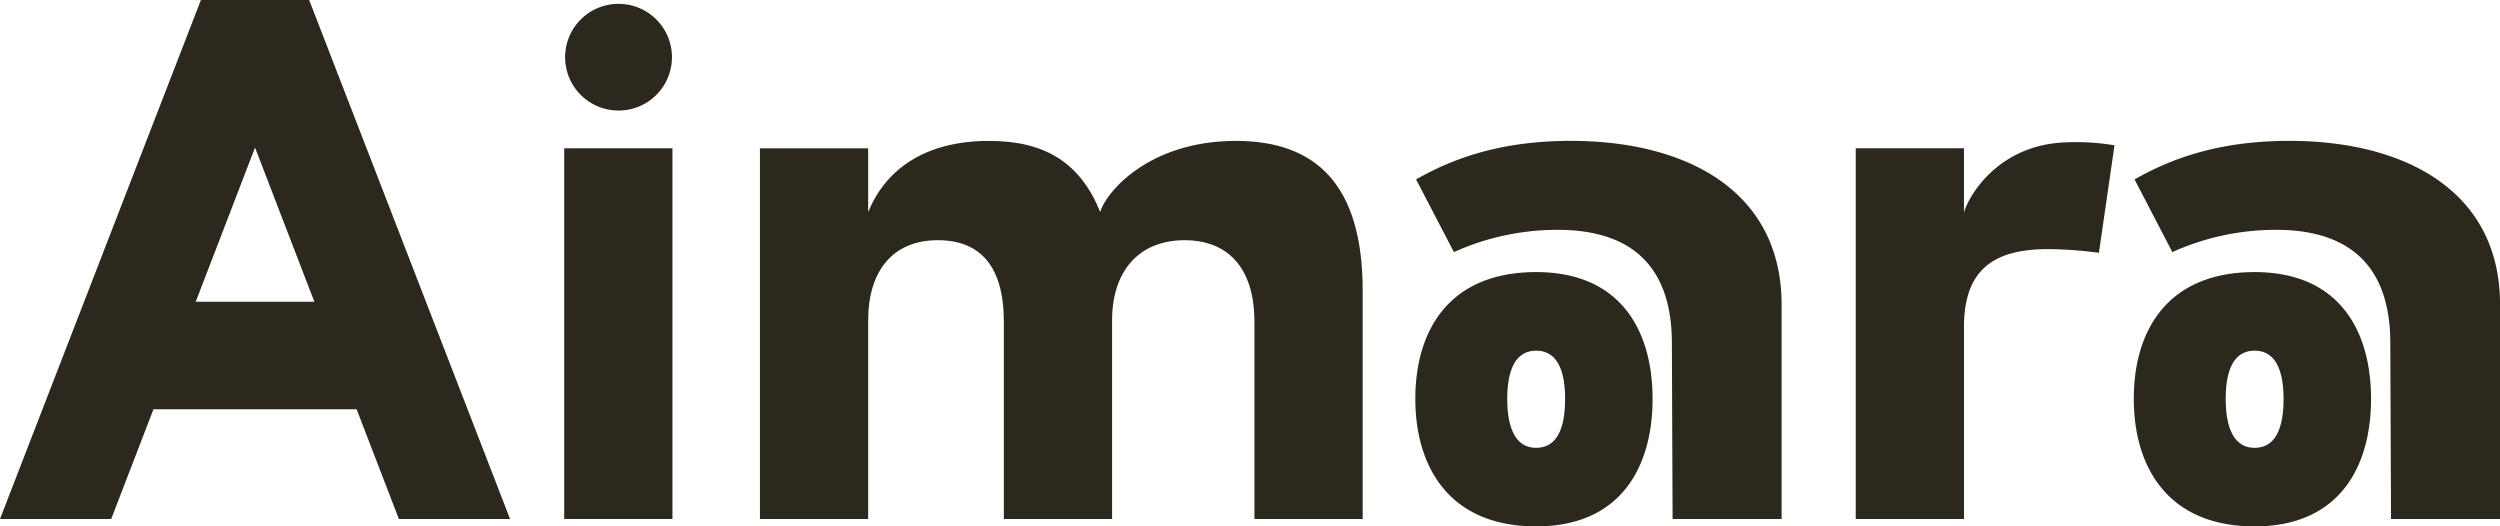<svg xmlns="http://www.w3.org/2000/svg" width="351.828" height="74.08" viewBox="0 0 351.828 74.08"><g id="Grupo_1290" data-name="Grupo 1290" transform="translate(-41.981 -0.567)"><g id="Grupo_1291" data-name="Grupo 1291" transform="translate(41.981 0.567)"><path id="Caminho_6306" data-name="Caminho 6306" d="M131.62,74.815,159.895,1.779h15.234L203.4,74.815H187.753l-5.947-15.443H153.218l-5.947,15.443Zm27.545-30.572h16.694l-8.347-21.7Z" transform="translate(-131.62 -1.779)" fill="#2c281e"></path><path id="Caminho_6307" data-name="Caminho 6307" d="M229.789,18.2v8.972c.73-1.669,3.965-10.016,17.007-10.016,7.825,0,12.833,3.025,15.651,10.016.73-2.712,6.781-10.016,19.094-10.016,11.268,0,17.842,6.156,17.842,21.076V70.363H284.148V42.609c0-7.825-3.964-11.477-9.807-11.477-6.574,0-10.226,4.486-10.226,11.269V70.363H248.883V42.609c0-7.825-3.339-11.477-9.286-11.477-6.469,0-9.808,4.486-9.808,11.269V70.363H214.556V18.2Z" transform="translate(-107.61 2.672)" fill="#2c281e"></path><path id="Caminho_6308" data-name="Caminho 6308" d="M303.09,35.62c11.894,0,16.38,8.243,16.38,17.842s-4.486,17.946-16.38,17.946c-12.208,0-17.007-8.347-17.007-17.946,0-9.7,4.8-17.842,17.007-17.842m-16.9-13.043c5.32-3.025,12-5.425,21.807-5.425,16.172,0,29.632,6.99,29.632,23.059V70.365H322.288l-.1-24.729c0-12.206-7.2-15.963-16.068-15.963a35.458,35.458,0,0,0-14.608,3.13Zm16.9,37.771c3.025,0,4.07-2.921,4.07-6.886,0-3.861-1.044-6.781-4.07-6.781s-4.07,2.921-4.07,6.781,1.043,6.886,4.07,6.886" transform="translate(-86.902 2.672)" fill="#2c281e"></path><path id="Caminho_6309" data-name="Caminho 6309" d="M349.38,18.157v9.077c.313-1.564,4.277-9.6,14.4-9.911a32.246,32.246,0,0,1,6.782.417l-2.191,15.13a56.775,56.775,0,0,0-7.095-.522c-7.408,0-11.894,2.609-11.894,10.956V70.325H334.147V18.157Z" transform="translate(-72.988 2.71)" fill="#2c281e"></path><path id="Caminho_6310" data-name="Caminho 6310" d="M381.5,35.62c11.894,0,16.382,8.243,16.382,17.842S393.39,71.408,381.5,71.408c-12.208,0-17.006-8.347-17.006-17.946,0-9.7,4.8-17.842,17.006-17.842m-16.9-13.043c5.321-3.025,12-5.425,21.806-5.425,16.173,0,29.632,6.99,29.632,23.059V70.365H400.694l-.1-24.729c0-12.206-7.2-15.963-16.067-15.963a35.453,35.453,0,0,0-14.607,3.13Zm16.9,37.771c3.026,0,4.07-2.921,4.07-6.886,0-3.861-1.043-6.781-4.07-6.781s-4.07,2.921-4.07,6.781,1.044,6.886,4.07,6.886" transform="translate(-64.203 2.672)" fill="#2c281e"></path><rect id="Ret&#xE2;ngulo_55" data-name="Ret&#xE2;ngulo 55" width="15.233" height="52.168" transform="translate(79.401 20.868)" fill="#2c281e"></rect><path id="Caminho_6311" data-name="Caminho 6311" d="M193.295,9.724h0A7.506,7.506,0,0,1,200.786,2.2h.031a7.506,7.506,0,1,1,.015,15.012H200.8a7.507,7.507,0,0,1-7.506-7.491" transform="translate(-113.765 -1.657)" fill="#2c281e"></path></g></g></svg>